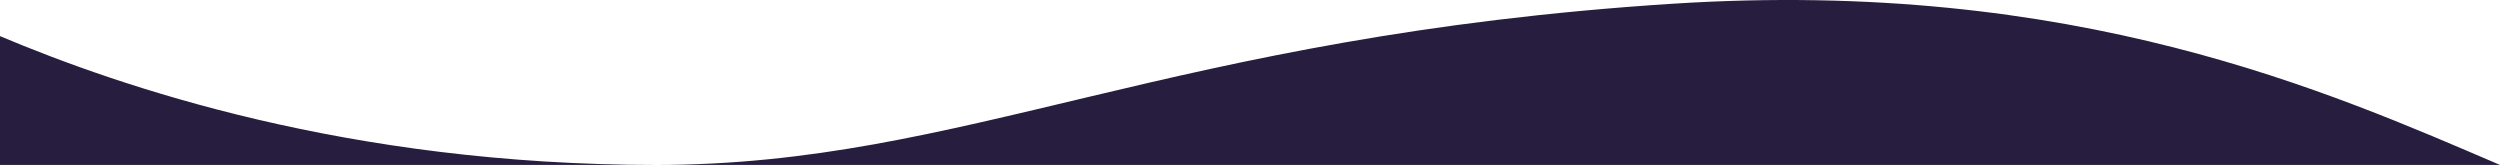 <svg width="1440" height="95" viewBox="0 0 1440 95" fill="none" xmlns="http://www.w3.org/2000/svg">
<path d="M1440 95L377.975 95L0 95L6.48593e-06 20.81C69.404 50 200.222 95 377.975 95C555.728 95 672.067 20.81 963.662 2.136C1195.27 -12.697 1342.14 53.11 1440 95Z" fill="#271E3F"/>
</svg>
